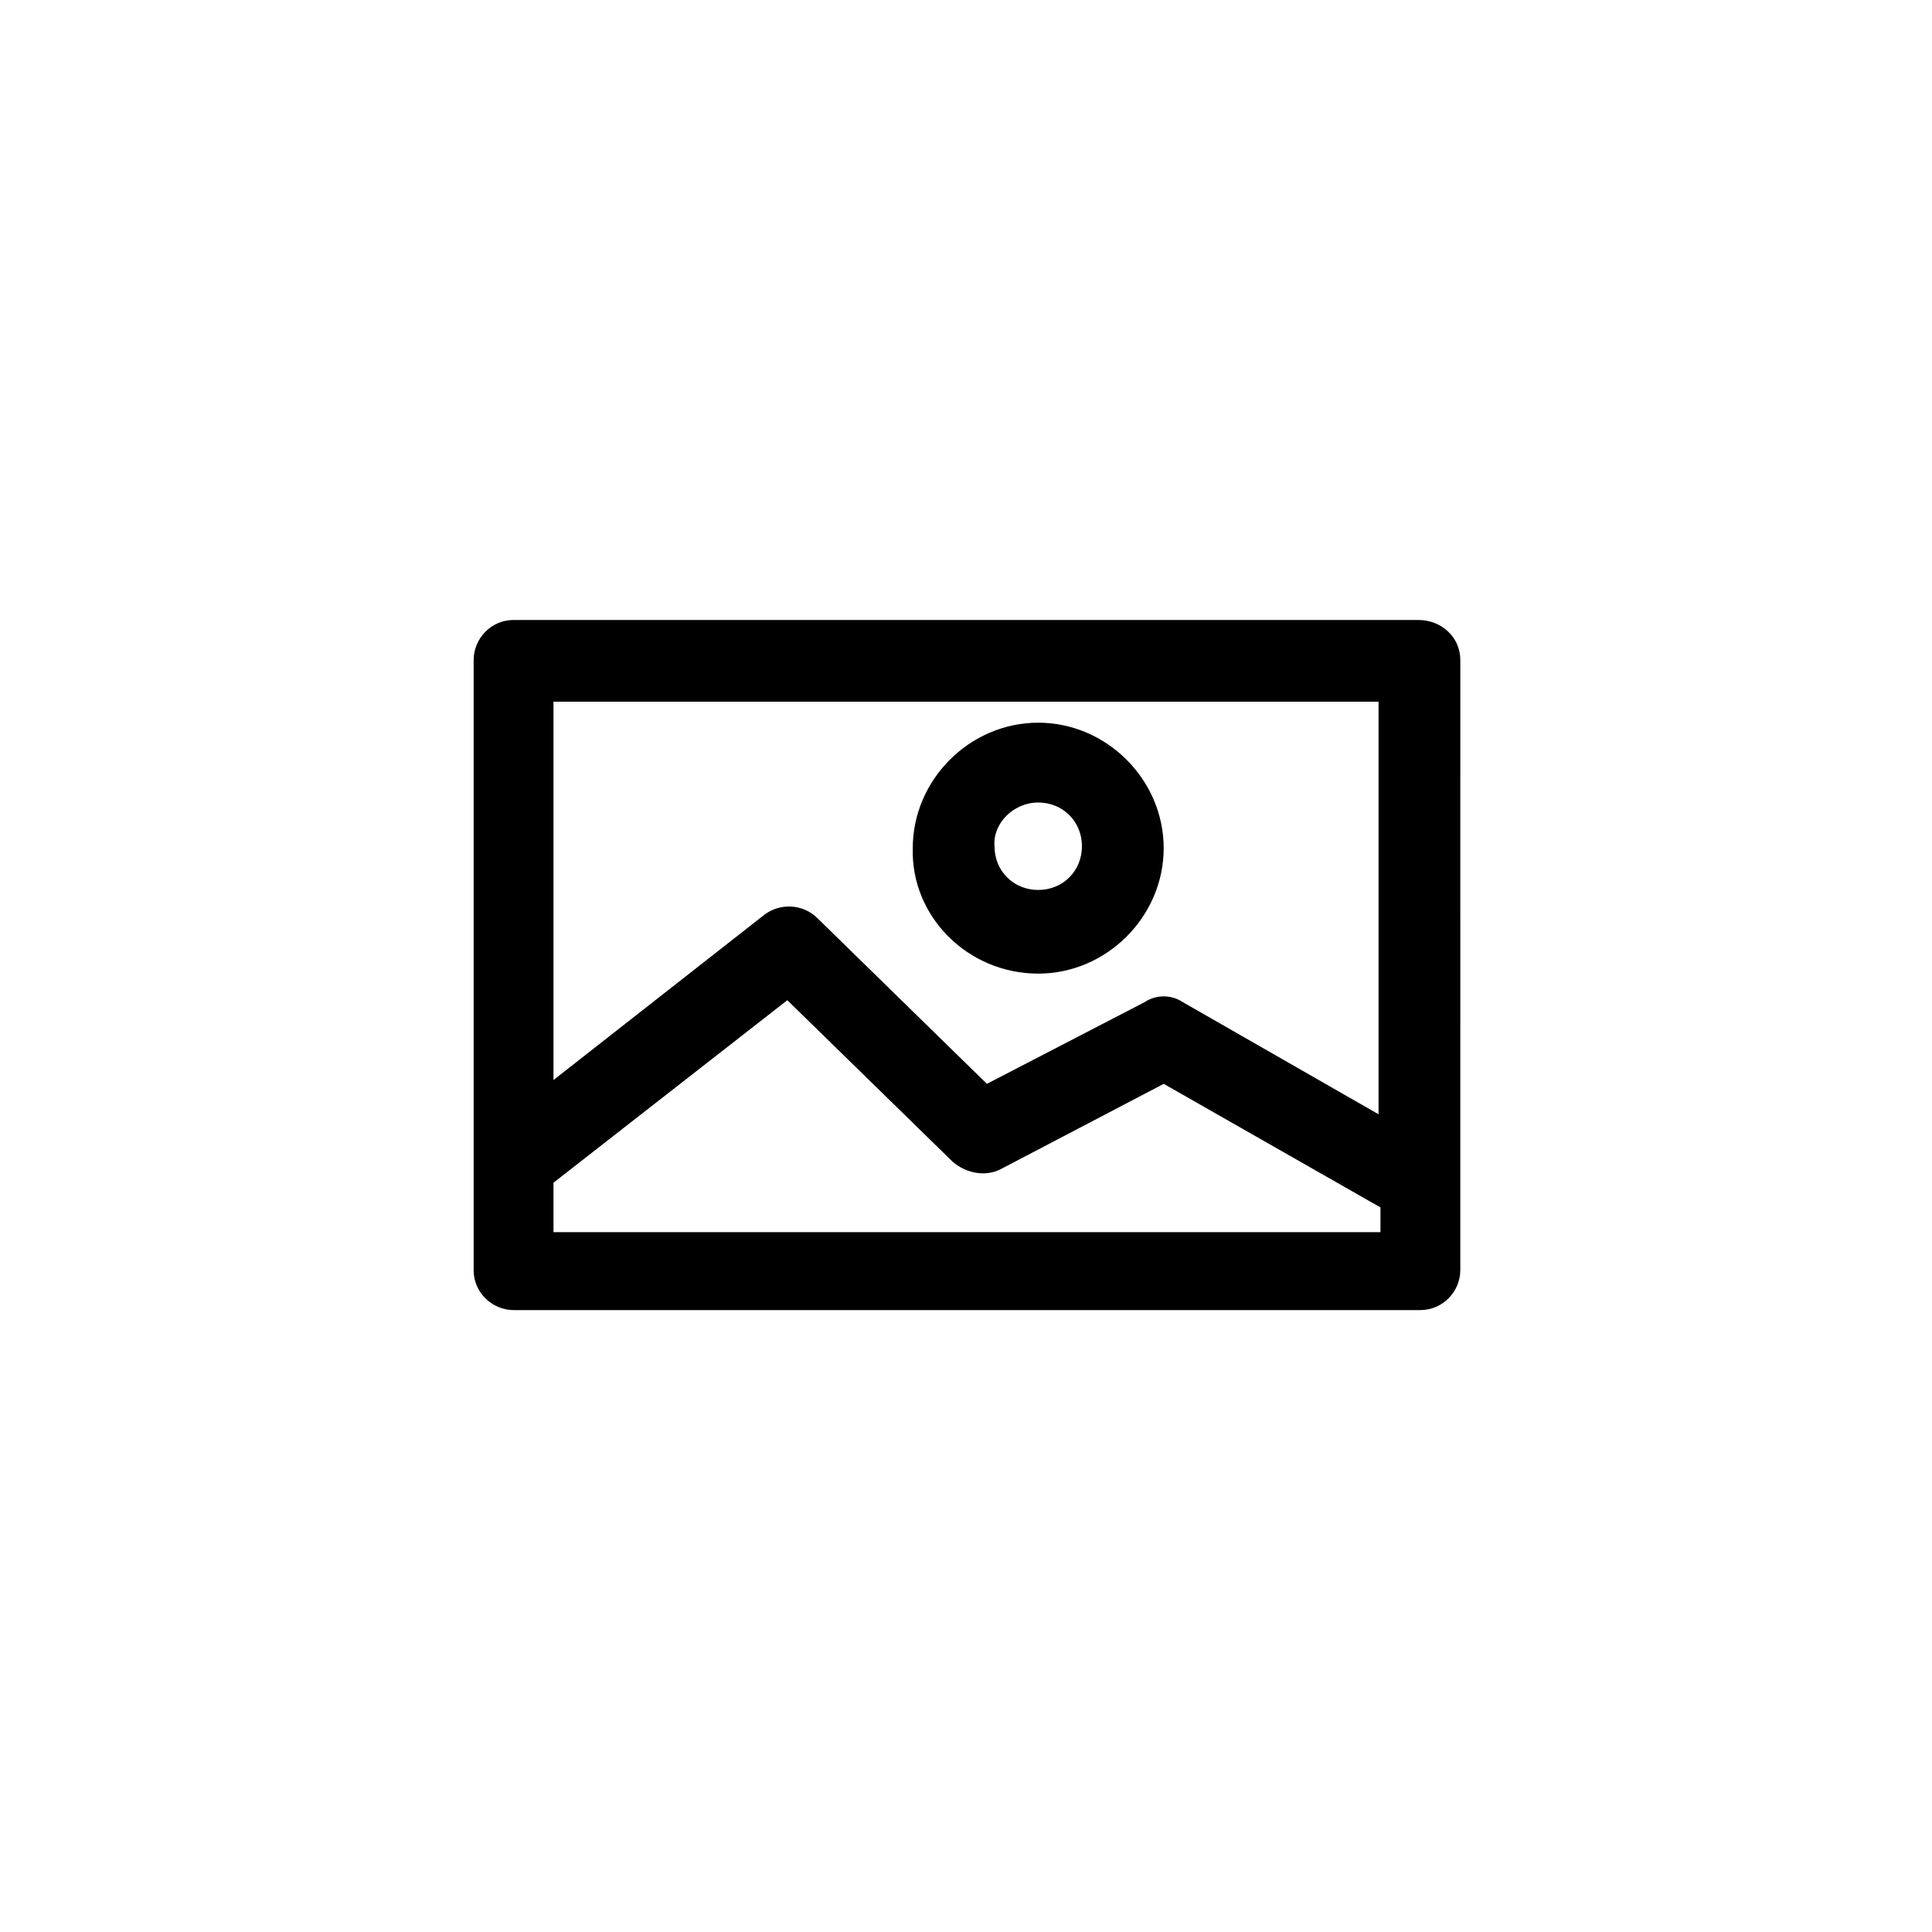 <?xml version="1.0" encoding="UTF-8"?>
<!-- Uploaded to: SVG Find, www.svgrepo.com, Generator: SVG Find Mixer Tools -->
<svg fill="#000000" width="800px" height="800px" version="1.1" viewBox="144 144 512 512" xmlns="http://www.w3.org/2000/svg">
 <g>
  <path d="m519.91 308.3h-239.81c-6.047 0-10.578 5.039-10.578 10.578l-0.004 161.73c0 6.047 5.039 10.578 10.578 10.578h240.32c6.047 0 10.578-5.039 10.578-10.578l0.004-161.72c0-6.047-5.039-10.582-11.082-10.582zm-10.582 21.664v109.33l-51.891-29.727c-3.023-2.016-7.055-2.016-10.078 0l-41.816 21.664-44.84-43.832c-4.031-4.031-10.078-4.031-14.105-1.008l-55.922 43.832v-100.26zm-218.65 140.06v-12.594l61.969-48.367 43.832 42.824c3.527 3.023 8.566 4.031 12.594 2.016l43.328-22.672 57.434 32.746v6.551h-219.16z"/>
  <path d="m419.14 402.02c18.137 0 33.25-15.113 33.25-33.25s-15.113-33.25-33.25-33.25-33.25 15.113-33.25 33.25c-0.508 18.133 14.609 33.25 33.25 33.25zm0-45.344c6.551 0 11.586 5.039 11.586 11.586 0 6.551-5.039 11.586-11.586 11.586-6.551 0-11.586-5.039-11.586-11.586-0.508-6.047 5.035-11.586 11.586-11.586z"/>
 </g>
</svg>
